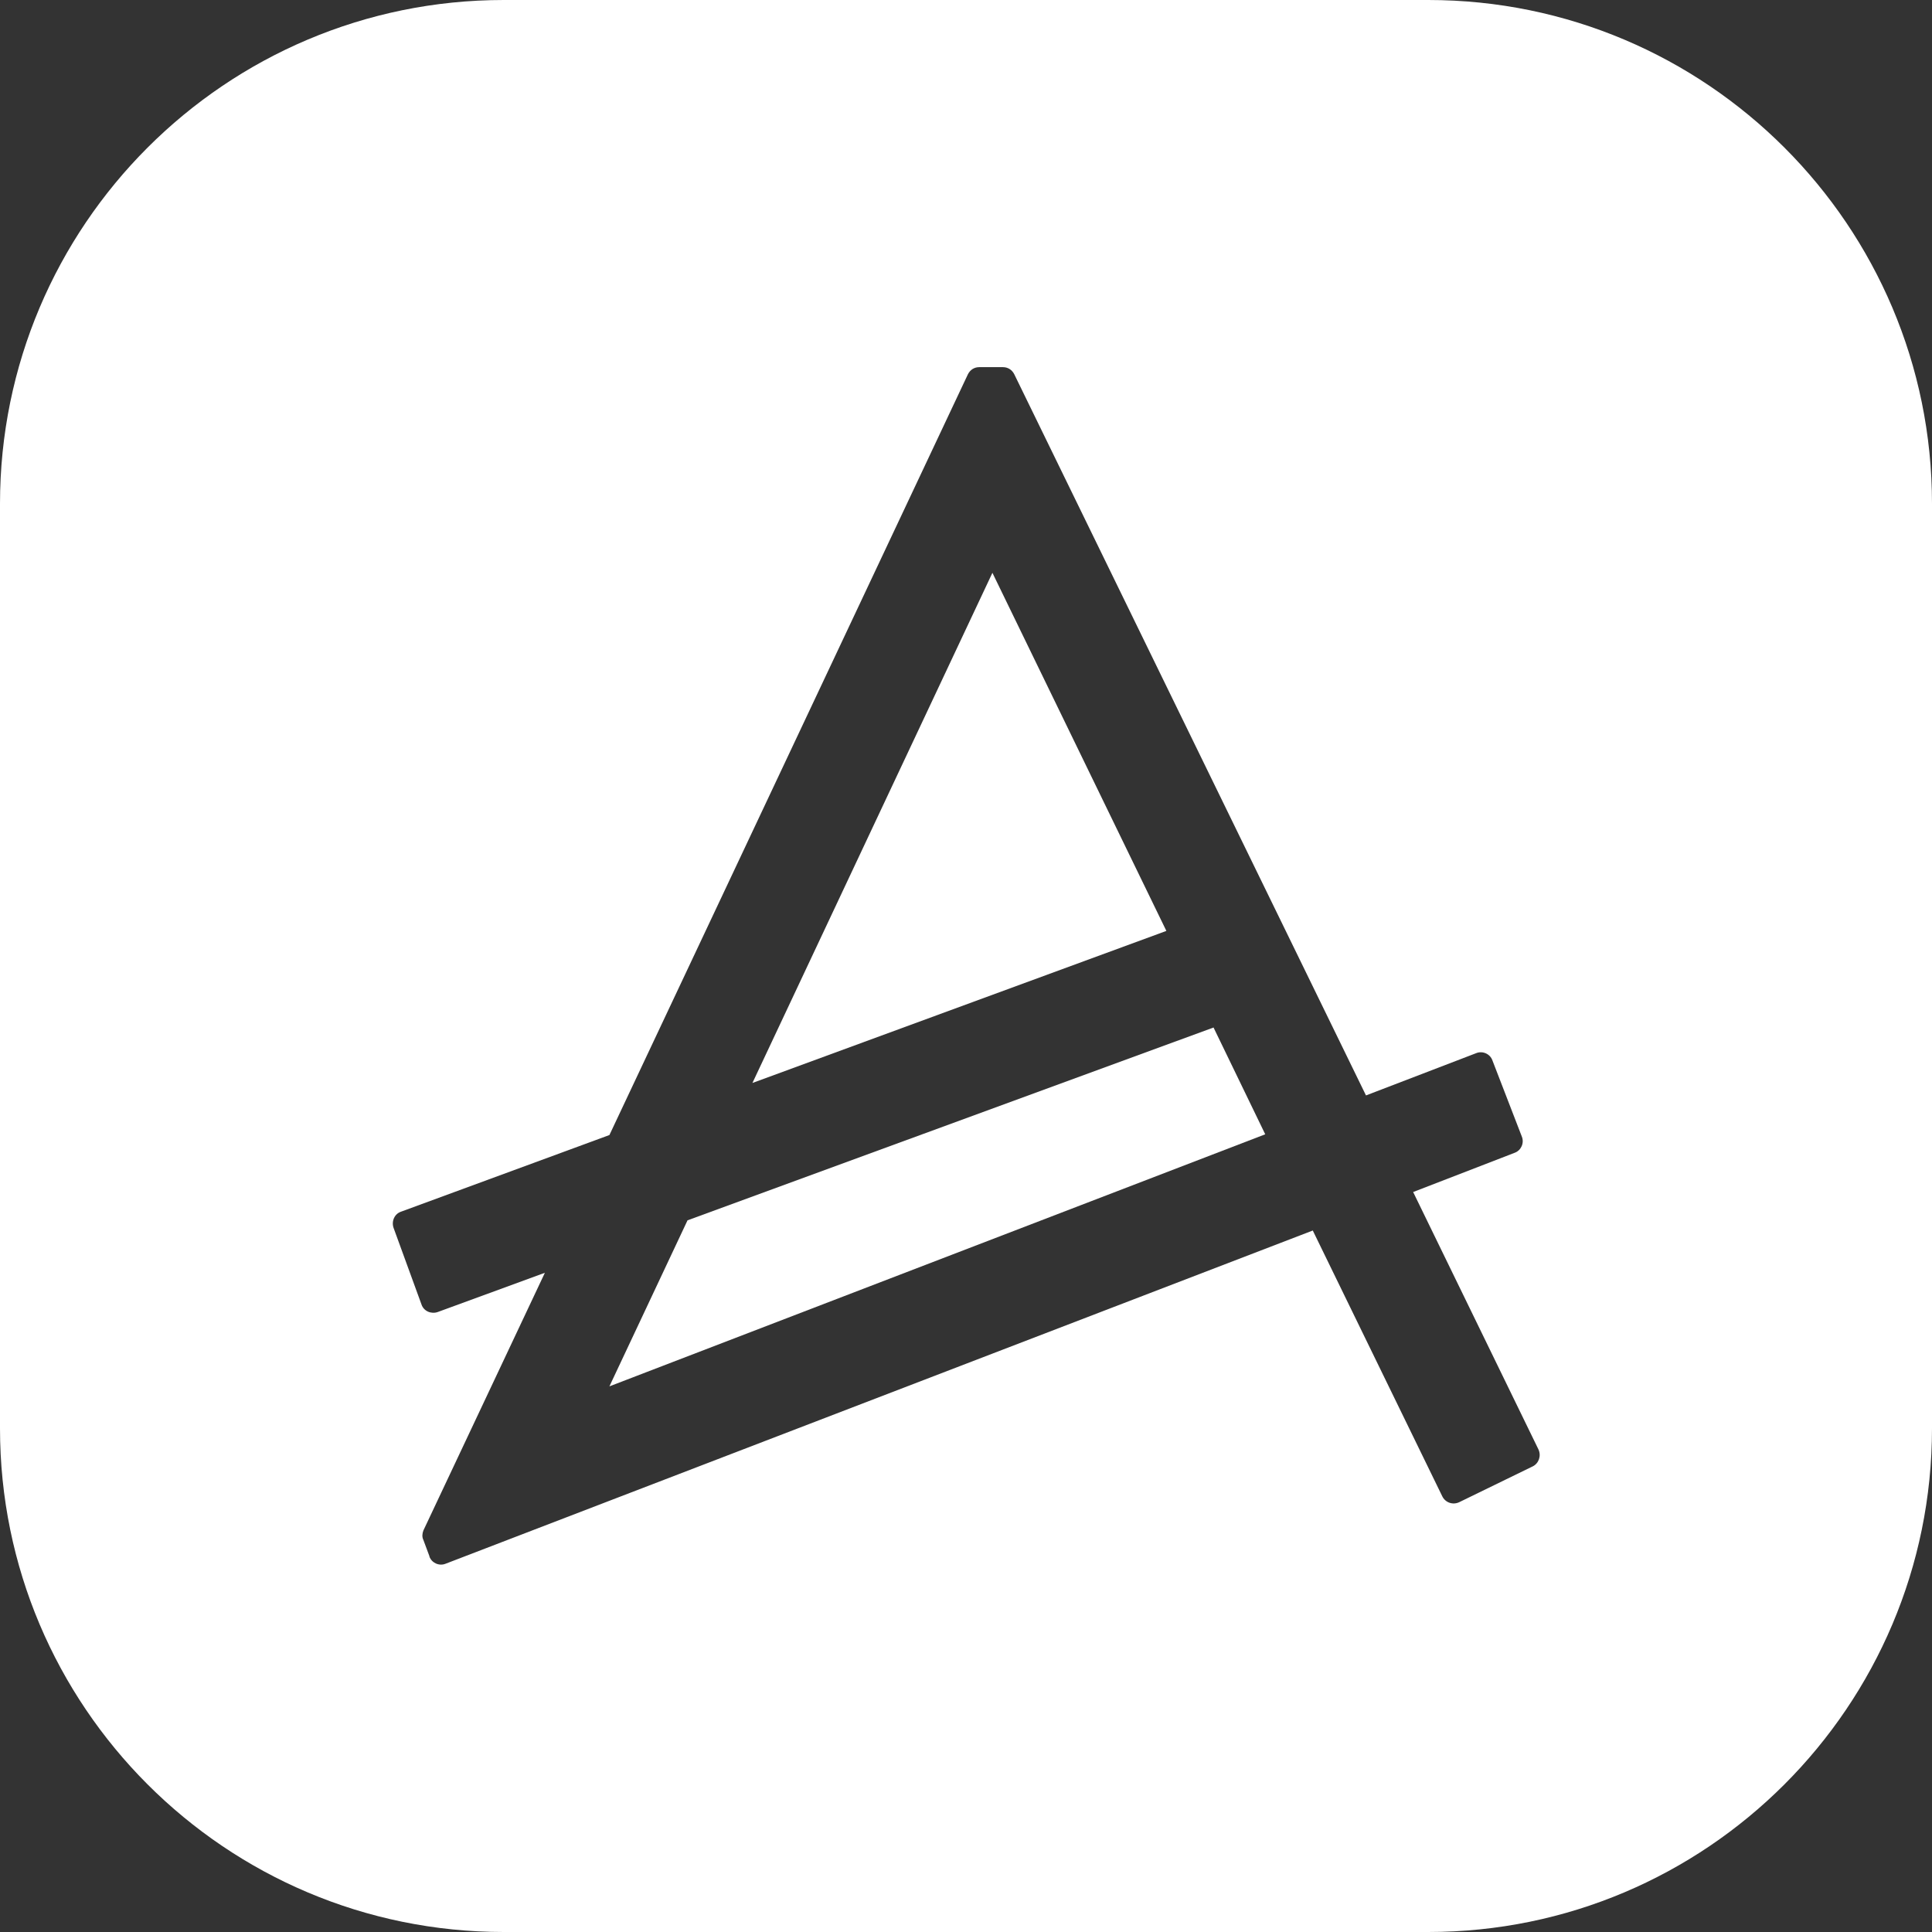 <?xml version="1.0" encoding="utf-8"?>
<!-- Generator: Adobe Illustrator 27.7.0, SVG Export Plug-In . SVG Version: 6.00 Build 0)  -->
<svg version="1.1" id="Layer_1" xmlns="http://www.w3.org/2000/svg" xmlns:xlink="http://www.w3.org/1999/xlink" x="0px" y="0px"
	 viewBox="0 0 512 512" style="enable-background:new 0 0 512 512;" xml:space="preserve">
<rect x="0" y="0" width="512" height="512" fill="#333333" stroke="none"/>
<style type="text/css">
	.st0{fill:#FFFFFF;}
</style>
<g>
	<polygon class="st0" points="263,151.8 199.4,287 309.1,246.7 	"/>
	<polygon class="st0" points="182.2,323.4 161.5,367.4 335.3,300.6 321.6,272.3 	"/>
	<path class="st0" d="M378.5,0h-245C59.8,0,0,59.8,0,133.5v245C0,452.2,59.8,512,133.5,512h245c73.7,0,133.5-59.8,133.5-133.5v-245
		C512,59.8,452.2,0,378.5,0z M406.2,388.6l-19.5,9.5c-1.7,0.8-3.7,0.1-4.5-1.6l-34.3-70.4l-229.8,88.3c-1.7,0.7-3.7-0.2-4.3-1.9
		v-0.1l-1.6-4.3c-0.4-0.8-0.3-1.7,0-2.5l32.2-68.3L116,347.7c-1.7,0.6-3.7-0.2-4.3-2l-7.4-20.3c-0.6-1.7,0.2-3.7,2-4.3l55.2-20.3
		l95-201.6c0.6-1.2,1.7-1.9,3-1.9h6.3c1.3,0,2.4,0.7,3,1.9L362,290.3l29.2-11.2c1.7-0.7,3.7,0.2,4.3,1.9l7.8,20.2
		c0.7,1.7-0.2,3.7-1.9,4.3l-26.9,10.4l33.2,68.2C408.5,385.8,407.8,387.8,406.2,388.6z"/>
</g>
</svg>
